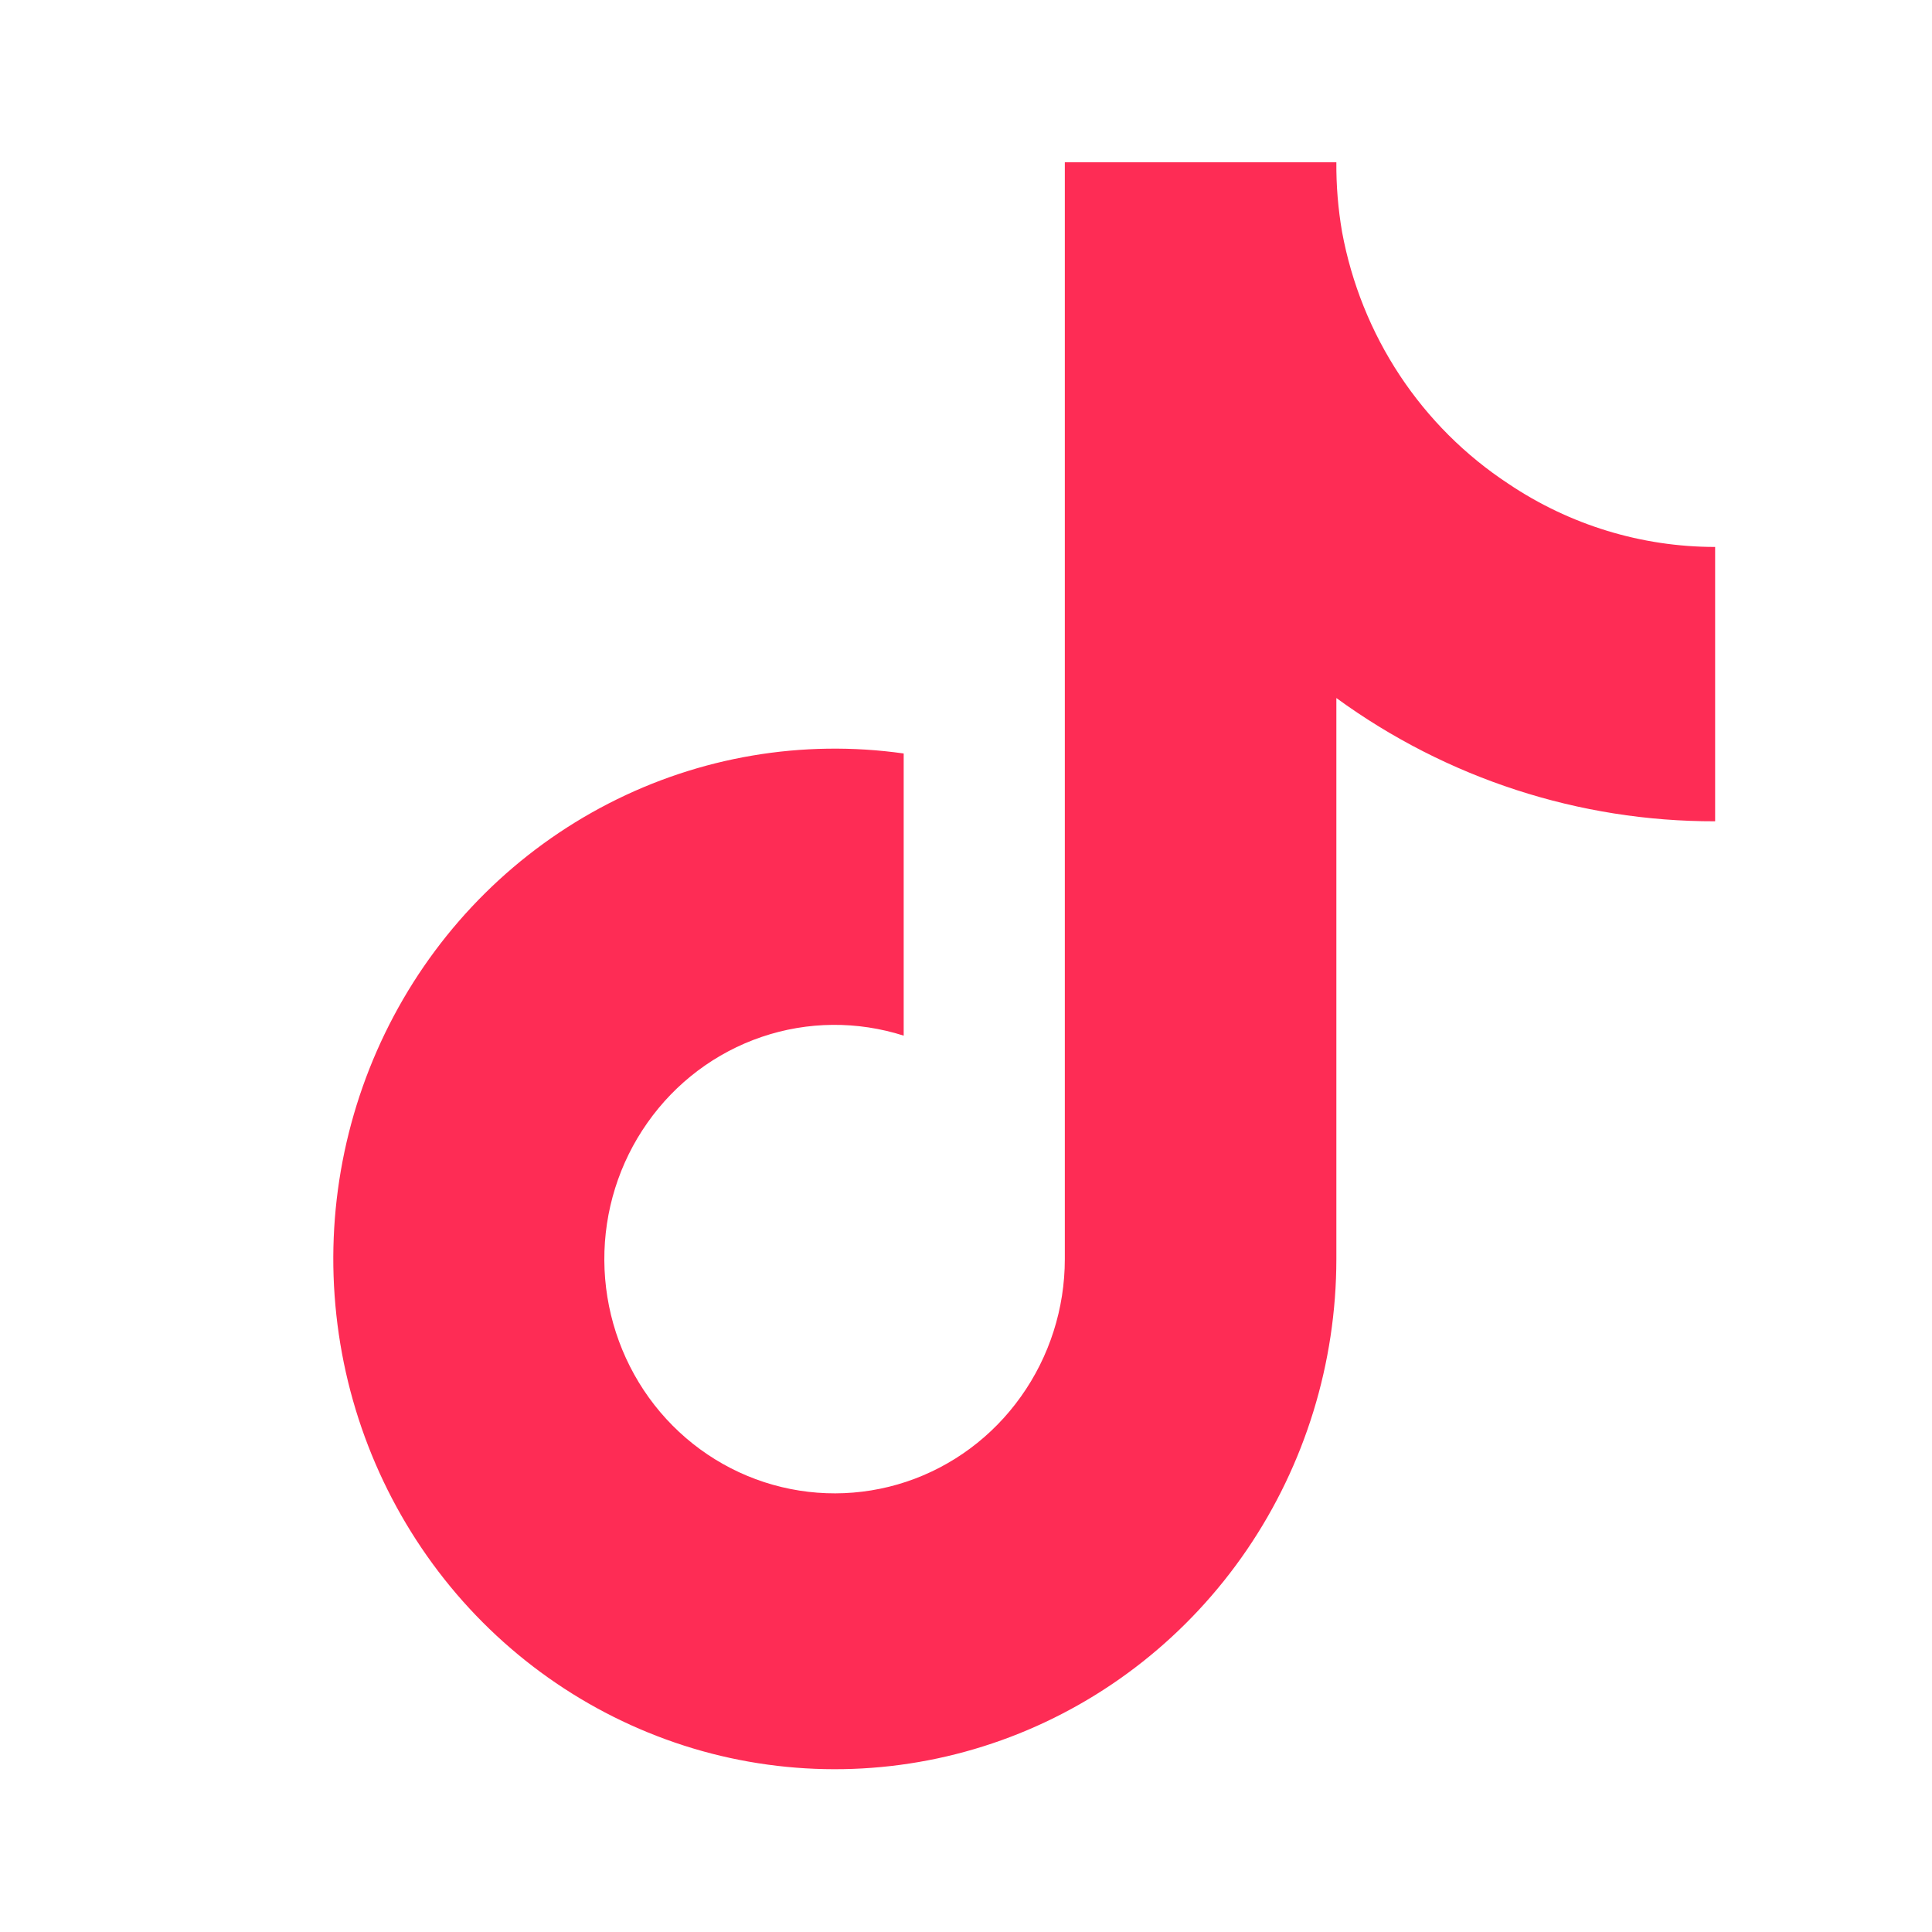 <svg width="20" height="20" viewBox="0 0 20 20" fill="none" xmlns="http://www.w3.org/2000/svg">
<path d="M17.755 8.502C16.349 8.505 14.977 8.059 13.834 7.226V13.034C13.833 14.11 13.51 15.16 12.908 16.043C12.305 16.927 11.451 17.603 10.461 17.98C9.471 18.357 8.391 18.417 7.366 18.153C6.342 17.888 5.42 17.312 4.726 16.501C4.032 15.689 3.598 14.682 3.482 13.613C3.365 12.543 3.573 11.464 4.076 10.518C4.579 9.572 5.354 8.805 6.298 8.319C7.241 7.833 8.308 7.652 9.355 7.8V10.721C8.876 10.568 8.361 10.572 7.885 10.734C7.408 10.896 6.994 11.207 6.702 11.623C6.409 12.038 6.253 12.537 6.256 13.048C6.259 13.559 6.421 14.057 6.718 14.469C7.015 14.881 7.433 15.187 7.911 15.343C8.39 15.499 8.904 15.498 9.382 15.339C9.859 15.18 10.275 14.871 10.569 14.457C10.864 14.043 11.023 13.545 11.023 13.034V1.68H13.834C13.832 1.922 13.852 2.163 13.893 2.401C13.991 2.932 14.194 3.437 14.49 3.885C14.786 4.333 15.169 4.715 15.615 5.008C16.25 5.435 16.994 5.662 17.755 5.662V8.502Z" fill="#FE2C55"/>
</svg>
